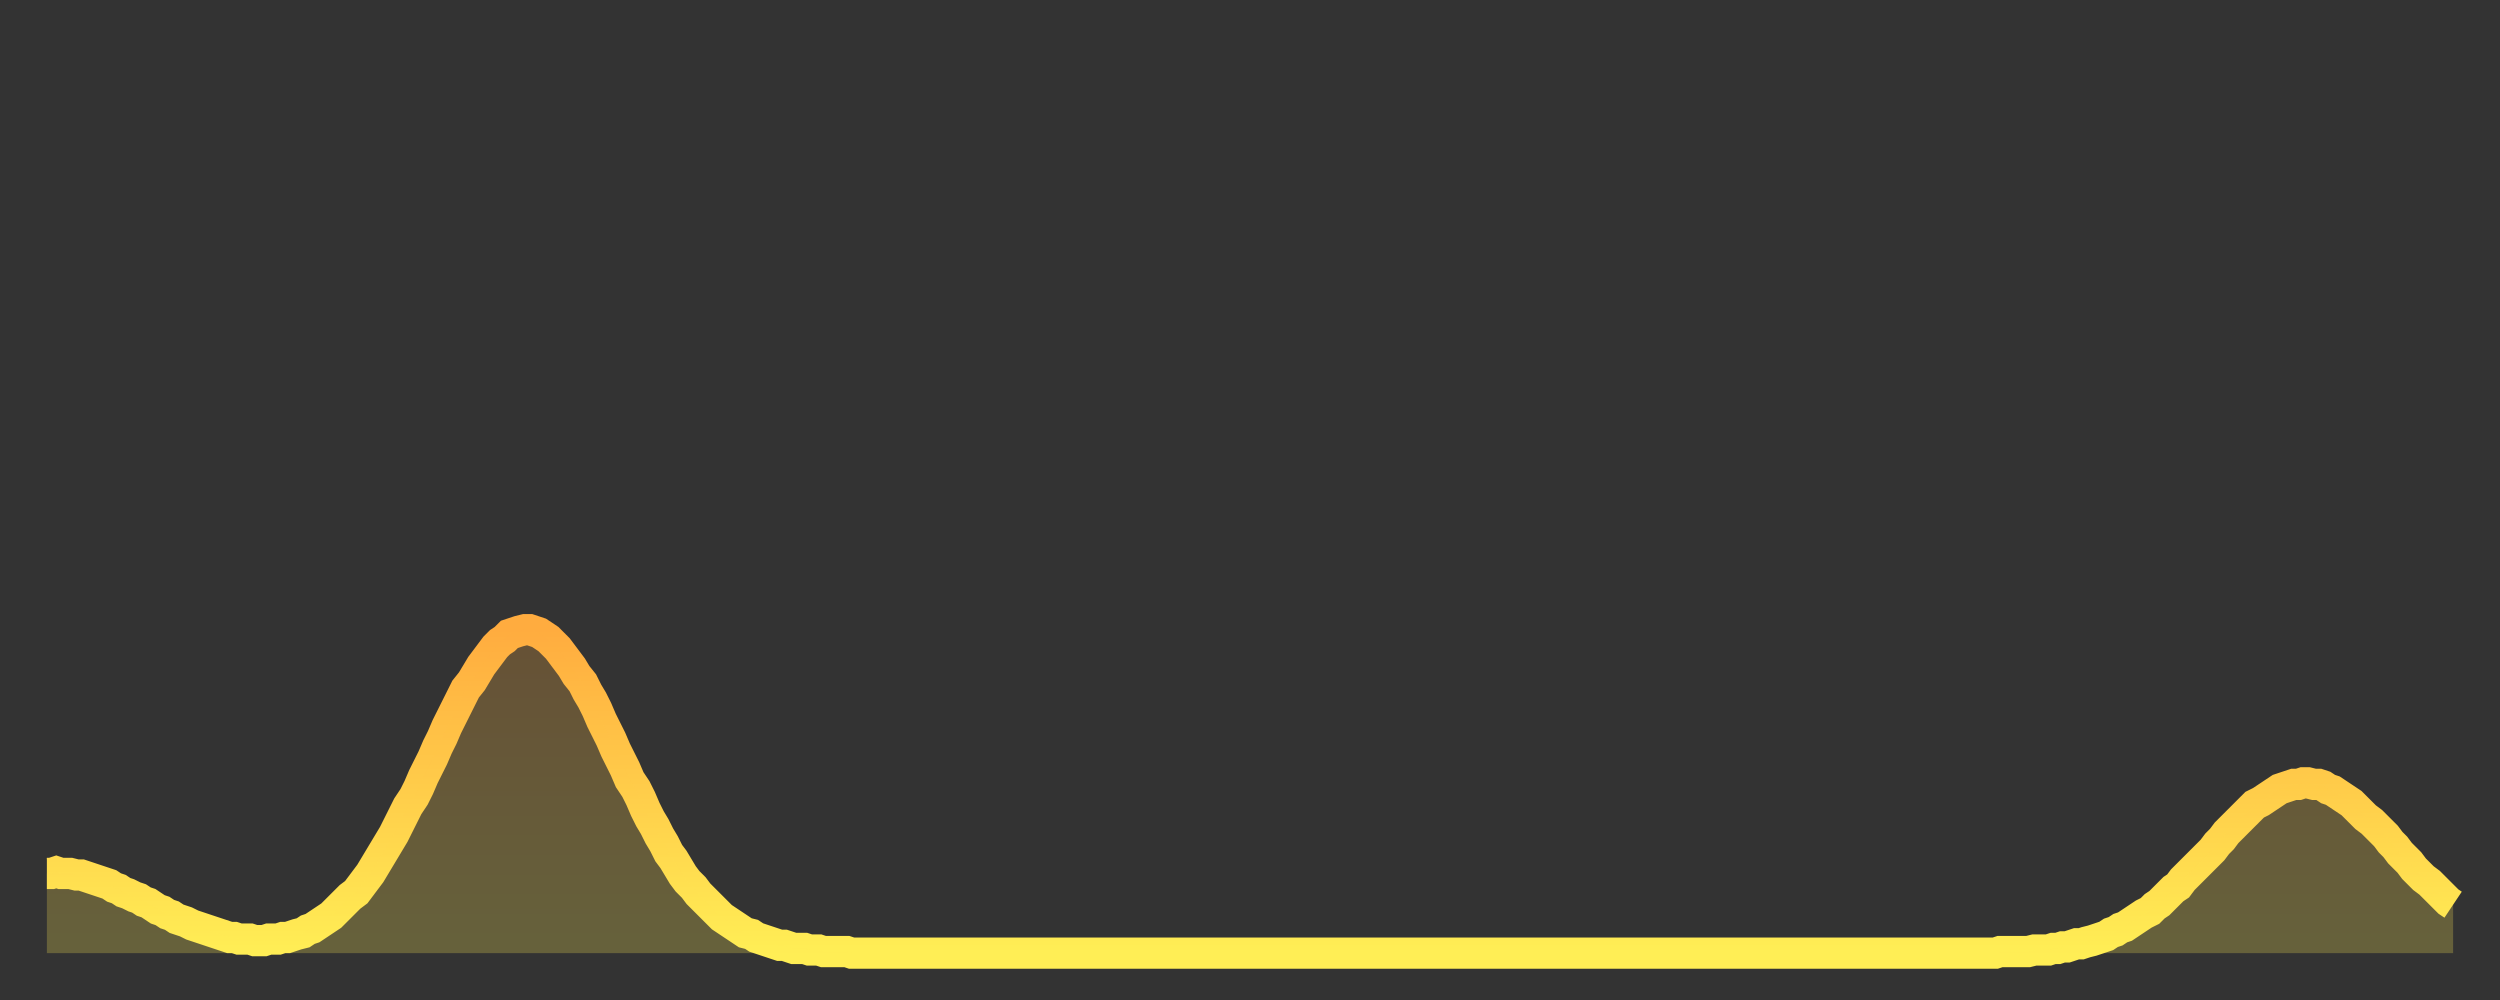 <?xml version="1.0" encoding="utf-8" ?>
<svg baseProfile="full" height="64" version="1.1" width="160" xmlns="http://www.w3.org/2000/svg" xmlns:ev="http://www.w3.org/2001/xml-events" xmlns:xlink="http://www.w3.org/1999/xlink"><rect width="100%" height="100%" fill="#333333" stroke="none"/><defs><linearGradient id="id143150" x1="0" x2="0" y1="0" y2="1"><stop offset="0%" stop-color="#ffac3f" /><stop offset="50%" stop-color="#ffcd4a" /><stop offset="100%" stop-color="#ffee55" /></linearGradient></defs><g transform="translate(3,3)"><g><path d="M 0.0 52.9 0.3 52.9 0.6 52.8 0.9 52.9 1.2 52.9 1.5 52.9 1.9 53.0 2.2 53.0 2.5 53.1 2.8 53.2 3.1 53.3 3.4 53.4 3.7 53.5 4.0 53.6 4.3 53.8 4.6 53.9 4.9 54.1 5.2 54.2 5.6 54.4 5.9 54.5 6.2 54.7 6.5 54.8 6.8 55.0 7.1 55.2 7.4 55.3 7.7 55.5 8.0 55.6 8.3 55.8 8.6 55.9 8.9 56.0 9.3 56.2 9.6 56.3 9.9 56.4 10.2 56.5 10.5 56.6 10.8 56.7 11.1 56.8 11.4 56.9 11.7 57.0 12.0 57.0 12.3 57.1 12.7 57.1 13.0 57.1 13.3 57.2 13.6 57.2 13.9 57.2 14.2 57.1 14.5 57.1 14.8 57.1 15.1 57.0 15.4 57.0 15.7 56.9 16.0 56.8 16.4 56.7 16.7 56.5 17.0 56.4 17.3 56.2 17.6 56.0 17.9 55.8 18.2 55.6 18.5 55.3 18.8 55.0 19.1 54.7 19.4 54.4 19.8 54.1 20.1 53.7 20.4 53.3 20.7 52.9 21.0 52.4 21.3 51.9 21.6 51.4 21.9 50.9 22.2 50.4 22.5 49.8 22.8 49.2 23.1 48.6 23.5 48.0 23.8 47.4 24.1 46.7 24.4 46.1 24.7 45.5 25.0 44.8 25.3 44.2 25.6 43.5 25.9 42.9 26.2 42.3 26.5 41.7 26.8 41.1 27.2 40.6 27.5 40.1 27.8 39.6 28.1 39.2 28.4 38.8 28.7 38.4 29.0 38.1 29.3 37.9 29.6 37.6 29.9 37.5 30.2 37.4 30.6 37.3 30.9 37.3 31.2 37.4 31.5 37.5 31.8 37.7 32.1 37.9 32.4 38.2 32.7 38.5 33.0 38.9 33.3 39.3 33.6 39.7 33.9 40.2 34.3 40.7 34.6 41.3 34.9 41.8 35.2 42.4 35.5 43.1 35.8 43.7 36.1 44.3 36.4 45.0 36.7 45.6 37.0 46.2 37.3 46.9 37.7 47.5 38.0 48.1 38.3 48.8 38.6 49.4 38.9 49.9 39.2 50.5 39.5 51.0 39.8 51.6 40.1 52.0 40.4 52.5 40.7 53.0 41.0 53.4 41.4 53.8 41.7 54.2 42.0 54.5 42.3 54.8 42.6 55.1 42.9 55.4 43.2 55.7 43.5 55.9 43.8 56.1 44.1 56.3 44.4 56.5 44.7 56.7 45.1 56.8 45.4 57.0 45.7 57.1 46.0 57.2 46.3 57.3 46.6 57.4 46.9 57.5 47.2 57.5 47.5 57.6 47.8 57.7 48.1 57.7 48.5 57.7 48.8 57.8 49.1 57.8 49.4 57.8 49.7 57.9 50.0 57.9 50.3 57.9 50.6 57.9 50.9 57.9 51.2 57.9 51.5 58.0 51.8 58.0 52.2 58.0 52.5 58.0 52.8 58.0 53.1 58.0 53.4 58.0 53.7 58.0 54.0 58.0 54.3 58.0 54.6 58.0 54.9 58.0 55.2 58.0 55.6 58.0 55.9 58.0 56.2 58.0 56.5 58.0 56.8 58.0 57.1 58.0 57.4 58.0 57.7 58.0 58.0 58.0 58.3 58.0 58.6 58.0 58.9 58.0 59.3 58.0 59.6 58.0 59.9 58.0 60.2 58.0 60.5 58.0 60.8 58.0 61.1 58.0 61.4 58.0 61.7 58.0 62.0 58.0 62.3 58.0 62.6 58.0 63.0 58.0 63.3 58.0 63.6 58.0 63.9 58.0 64.2 58.0 64.5 58.0 64.8 58.0 65.1 58.0 65.4 58.0 65.7 58.0 66.0 58.0 66.4 58.0 66.7 58.0 67.0 58.0 67.3 58.0 67.6 58.0 67.9 58.0 68.2 58.0 68.5 58.0 68.8 58.0 69.1 58.0 69.4 58.0 69.7 58.0 70.1 58.0 70.4 58.0 70.7 58.0 71.0 58.0 71.3 58.0 71.6 58.0 71.9 58.0 72.2 58.0 72.5 58.0 72.8 58.0 73.1 58.0 73.5 58.0 73.8 58.0 74.1 58.0 74.4 58.0 74.7 58.0 75.0 58.0 75.3 58.0 75.6 58.0 75.9 58.0 76.2 58.0 76.5 58.0 76.8 58.0 77.2 58.0 77.5 58.0 77.8 58.0 78.1 58.0 78.4 58.0 78.7 58.0 79.0 58.0 79.3 58.0 79.6 58.0 79.9 58.0 80.2 58.0 80.5 58.0 80.9 58.0 81.2 58.0 81.5 58.0 81.8 58.0 82.1 58.0 82.4 58.0 82.7 58.0 83.0 58.0 83.3 58.0 83.6 58.0 83.9 58.0 84.3 58.0 84.6 58.0 84.9 58.0 85.2 58.0 85.5 58.0 85.8 58.0 86.1 58.0 86.4 58.0 86.7 58.0 87.0 58.0 87.3 58.0 87.6 58.0 88.0 58.0 88.3 58.0 88.6 58.0 88.9 58.0 89.2 58.0 89.5 58.0 89.8 58.0 90.1 58.0 90.4 58.0 90.7 58.0 91.0 58.0 91.4 58.0 91.7 58.0 92.0 58.0 92.3 58.0 92.6 58.0 92.9 58.0 93.2 58.0 93.5 58.0 93.8 58.0 94.1 58.0 94.4 58.0 94.7 58.0 95.1 58.0 95.4 58.0 95.7 58.0 96.0 58.0 96.3 58.0 96.6 58.0 96.9 58.0 97.2 58.0 97.5 58.0 97.8 58.0 98.1 58.0 98.4 58.0 98.8 58.0 99.1 58.0 99.4 58.0 99.7 58.0 100.0 58.0 100.3 58.0 100.6 58.0 100.9 58.0 101.2 58.0 101.5 58.0 101.8 58.0 102.2 58.0 102.5 58.0 102.8 58.0 103.1 58.0 103.4 58.0 103.7 58.0 104.0 58.0 104.3 58.0 104.6 58.0 104.9 58.0 105.2 58.0 105.5 58.0 105.9 58.0 106.2 58.0 106.5 58.0 106.8 58.0 107.1 58.0 107.4 58.0 107.7 58.0 108.0 58.0 108.3 58.0 108.6 58.0 108.9 58.0 109.3 58.0 109.6 58.0 109.9 58.0 110.2 58.0 110.5 58.0 110.8 58.0 111.1 58.0 111.4 58.0 111.7 58.0 112.0 58.0 112.3 58.0 112.6 58.0 113.0 58.0 113.3 58.0 113.6 58.0 113.9 58.0 114.2 58.0 114.5 58.0 114.8 58.0 115.1 58.0 115.4 58.0 115.7 58.0 116.0 58.0 116.3 58.0 116.7 58.0 117.0 58.0 117.3 58.0 117.6 58.0 117.9 58.0 118.2 58.0 118.5 58.0 118.8 58.0 119.1 58.0 119.4 58.0 119.7 58.0 120.1 58.0 120.4 58.0 120.7 58.0 121.0 58.0 121.3 58.0 121.6 58.0 121.9 58.0 122.2 58.0 122.5 58.0 122.8 58.0 123.1 58.0 123.4 58.0 123.8 58.0 124.1 58.0 124.4 58.0 124.7 58.0 125.0 57.9 125.3 57.9 125.6 57.9 125.9 57.9 126.2 57.9 126.5 57.9 126.8 57.9 127.2 57.8 127.5 57.8 127.8 57.8 128.1 57.8 128.4 57.7 128.7 57.7 129.0 57.6 129.3 57.6 129.6 57.5 129.9 57.4 130.2 57.4 130.5 57.3 130.9 57.2 131.2 57.1 131.5 57.0 131.8 56.9 132.1 56.7 132.4 56.6 132.7 56.4 133.0 56.3 133.3 56.1 133.6 55.9 133.9 55.7 134.2 55.5 134.6 55.3 134.9 55.0 135.2 54.8 135.5 54.5 135.8 54.2 136.1 53.9 136.4 53.7 136.7 53.3 137.0 53.0 137.3 52.7 137.6 52.4 138.0 52.0 138.3 51.7 138.6 51.4 138.9 51.0 139.2 50.7 139.5 50.3 139.8 50.0 140.1 49.7 140.4 49.4 140.7 49.1 141.0 48.8 141.3 48.5 141.7 48.3 142.0 48.1 142.3 47.9 142.6 47.7 142.9 47.5 143.2 47.4 143.5 47.3 143.8 47.2 144.1 47.2 144.4 47.1 144.7 47.1 145.1 47.2 145.4 47.2 145.7 47.3 146.0 47.5 146.3 47.6 146.6 47.8 146.9 48.0 147.2 48.2 147.5 48.4 147.8 48.7 148.1 49.0 148.4 49.3 148.8 49.6 149.1 49.9 149.4 50.2 149.7 50.5 150.0 50.9 150.3 51.2 150.6 51.6 150.9 51.9 151.2 52.2 151.5 52.6 151.8 52.9 152.1 53.2 152.5 53.5 152.8 53.8 153.1 54.1 153.4 54.4 153.7 54.7 154.0 54.9" fill="none" id="graph-curve" opacity="1" stroke="url(#id143150)" stroke-width="2" /><path d="M 0 58 L 0.0 52.9 0.3 52.9 0.6 52.8 0.9 52.9 1.2 52.9 1.5 52.9 1.9 53.0 2.2 53.0 2.5 53.1 2.8 53.2 3.1 53.3 3.4 53.4 3.7 53.5 4.0 53.6 4.3 53.8 4.6 53.9 4.9 54.1 5.2 54.2 5.6 54.4 5.9 54.5 6.2 54.7 6.5 54.8 6.8 55.0 7.1 55.2 7.4 55.3 7.7 55.5 8.0 55.6 8.3 55.8 8.6 55.9 8.9 56.0 9.3 56.2 9.6 56.3 9.9 56.4 10.2 56.5 10.5 56.6 10.8 56.7 11.1 56.8 11.4 56.9 11.7 57.0 12.0 57.0 12.3 57.1 12.7 57.1 13.0 57.1 13.3 57.2 13.6 57.2 13.9 57.2 14.2 57.1 14.5 57.1 14.8 57.1 15.1 57.0 15.4 57.0 15.7 56.9 16.0 56.8 16.4 56.7 16.7 56.5 17.0 56.4 17.3 56.2 17.6 56.0 17.9 55.8 18.2 55.6 18.5 55.3 18.8 55.0 19.1 54.7 19.4 54.4 19.8 54.1 20.1 53.7 20.4 53.3 20.7 52.9 21.0 52.4 21.3 51.9 21.6 51.4 21.9 50.9 22.2 50.4 22.5 49.8 22.8 49.2 23.1 48.6 23.5 48.0 23.8 47.4 24.1 46.7 24.4 46.1 24.7 45.5 25.0 44.8 25.3 44.2 25.6 43.5 25.9 42.9 26.2 42.3 26.5 41.7 26.8 41.1 27.2 40.6 27.5 40.1 27.8 39.6 28.1 39.2 28.4 38.8 28.7 38.4 29.0 38.1 29.3 37.9 29.6 37.6 29.9 37.5 30.2 37.4 30.6 37.3 30.9 37.3 31.2 37.4 31.5 37.5 31.8 37.7 32.1 37.9 32.4 38.2 32.7 38.5 33.0 38.9 33.3 39.3 33.6 39.7 33.9 40.2 34.3 40.7 34.6 41.3 34.9 41.8 35.2 42.4 35.5 43.1 35.8 43.7 36.1 44.3 36.4 45.0 36.7 45.6 37.0 46.2 37.3 46.9 37.7 47.5 38.0 48.1 38.3 48.8 38.6 49.4 38.9 49.9 39.2 50.5 39.5 51.0 39.8 51.6 40.1 52.0 40.4 52.5 40.7 53.0 41.0 53.4 41.4 53.8 41.7 54.2 42.0 54.5 42.3 54.8 42.6 55.1 42.9 55.4 43.2 55.7 43.5 55.9 43.8 56.1 44.1 56.3 44.4 56.5 44.7 56.7 45.1 56.8 45.4 57.0 45.7 57.1 46.0 57.2 46.3 57.3 46.6 57.4 46.9 57.5 47.2 57.5 47.5 57.6 47.8 57.7 48.1 57.7 48.5 57.7 48.8 57.8 49.1 57.8 49.4 57.8 49.7 57.9 50.0 57.9 50.3 57.9 50.6 57.9 50.9 57.9 51.2 57.9 51.5 58.0 51.8 58.0 52.2 58.0 52.5 58.0 52.8 58.0 53.1 58.0 53.4 58.0 53.7 58.0 54.0 58.0 54.3 58.0 54.6 58.0 54.9 58.0 55.2 58.0 55.6 58.0 55.9 58.0 56.2 58.0 56.5 58.0 56.8 58.0 57.1 58.0 57.4 58.0 57.7 58.0 58.0 58.0 58.3 58.0 58.6 58.0 58.9 58.0 59.3 58.0 59.6 58.0 59.9 58.0 60.2 58.0 60.5 58.0 60.8 58.0 61.1 58.0 61.4 58.0 61.7 58.0 62.0 58.0 62.3 58.0 62.6 58.0 63.0 58.0 63.3 58.0 63.6 58.0 63.9 58.0 64.2 58.0 64.5 58.0 64.8 58.0 65.1 58.0 65.4 58.0 65.7 58.0 66.0 58.0 66.4 58.0 66.7 58.0 67.0 58.0 67.3 58.0 67.6 58.0 67.9 58.0 68.2 58.0 68.5 58.0 68.8 58.0 69.1 58.0 69.4 58.0 69.7 58.0 70.1 58.0 70.4 58.0 70.7 58.0 71.0 58.0 71.3 58.0 71.6 58.0 71.9 58.0 72.2 58.0 72.5 58.0 72.8 58.0 73.1 58.0 73.5 58.0 73.8 58.0 74.1 58.0 74.4 58.0 74.7 58.0 75.0 58.0 75.3 58.0 75.6 58.0 75.9 58.0 76.2 58.0 76.5 58.0 76.8 58.0 77.2 58.0 77.5 58.0 77.8 58.0 78.1 58.0 78.4 58.0 78.7 58.0 79.0 58.0 79.3 58.0 79.6 58.0 79.9 58.0 80.2 58.0 80.5 58.0 80.9 58.0 81.2 58.0 81.5 58.0 81.8 58.0 82.1 58.0 82.4 58.0 82.7 58.0 83.0 58.0 83.3 58.0 83.6 58.0 83.9 58.0 84.3 58.0 84.6 58.0 84.9 58.0 85.2 58.0 85.5 58.0 85.8 58.0 86.1 58.0 86.4 58.0 86.7 58.0 87.0 58.0 87.3 58.0 87.6 58.0 88.0 58.0 88.3 58.0 88.6 58.0 88.9 58.0 89.2 58.0 89.5 58.0 89.8 58.0 90.1 58.0 90.4 58.0 90.7 58.0 91.0 58.0 91.4 58.0 91.7 58.0 92.0 58.0 92.3 58.0 92.6 58.0 92.9 58.0 93.2 58.0 93.5 58.0 93.8 58.0 94.1 58.0 94.4 58.0 94.7 58.0 95.1 58.0 95.4 58.0 95.7 58.0 96.0 58.0 96.3 58.0 96.6 58.0 96.9 58.0 97.2 58.0 97.5 58.0 97.8 58.0 98.1 58.0 98.4 58.0 98.8 58.0 99.1 58.0 99.4 58.0 99.7 58.0 100.0 58.0 100.3 58.0 100.6 58.0 100.9 58.0 101.2 58.0 101.5 58.0 101.8 58.0 102.2 58.0 102.5 58.0 102.8 58.0 103.1 58.0 103.4 58.0 103.7 58.0 104.0 58.0 104.3 58.0 104.6 58.0 104.9 58.0 105.2 58.0 105.5 58.0 105.9 58.0 106.2 58.0 106.5 58.0 106.8 58.0 107.1 58.0 107.4 58.0 107.7 58.0 108.0 58.0 108.3 58.0 108.6 58.0 108.9 58.0 109.3 58.0 109.6 58.0 109.9 58.0 110.2 58.0 110.5 58.0 110.8 58.0 111.1 58.0 111.4 58.0 111.7 58.0 112.0 58.0 112.3 58.0 112.6 58.0 113.0 58.0 113.3 58.0 113.6 58.0 113.9 58.0 114.2 58.0 114.5 58.0 114.8 58.0 115.1 58.0 115.4 58.0 115.7 58.0 116.0 58.0 116.3 58.0 116.7 58.0 117.0 58.0 117.3 58.0 117.6 58.0 117.9 58.0 118.2 58.0 118.5 58.0 118.8 58.0 119.1 58.0 119.4 58.0 119.7 58.0 120.1 58.0 120.4 58.0 120.7 58.0 121.0 58.0 121.3 58.0 121.6 58.0 121.9 58.0 122.2 58.0 122.5 58.0 122.8 58.0 123.1 58.0 123.4 58.0 123.8 58.0 124.1 58.0 124.4 58.0 124.7 58.0 125.0 57.9 125.3 57.9 125.6 57.9 125.9 57.9 126.2 57.9 126.5 57.9 126.8 57.9 127.2 57.8 127.5 57.8 127.8 57.8 128.1 57.8 128.4 57.7 128.7 57.7 129.0 57.6 129.3 57.6 129.6 57.5 129.9 57.4 130.2 57.4 130.5 57.3 130.9 57.2 131.2 57.1 131.5 57.0 131.8 56.9 132.1 56.7 132.4 56.6 132.7 56.4 133.0 56.3 133.3 56.1 133.6 55.9 133.9 55.7 134.2 55.5 134.6 55.3 134.9 55.0 135.2 54.8 135.5 54.5 135.8 54.2 136.1 53.9 136.4 53.7 136.7 53.3 137.0 53.0 137.3 52.7 137.6 52.4 138.0 52.0 138.3 51.7 138.6 51.4 138.9 51.0 139.2 50.7 139.5 50.3 139.8 50.0 140.1 49.7 140.4 49.4 140.7 49.1 141.0 48.8 141.3 48.5 141.7 48.3 142.0 48.1 142.3 47.9 142.6 47.7 142.9 47.5 143.2 47.4 143.5 47.3 143.8 47.2 144.1 47.2 144.4 47.1 144.7 47.1 145.1 47.2 145.4 47.2 145.7 47.3 146.0 47.5 146.3 47.6 146.6 47.8 146.9 48.0 147.2 48.2 147.5 48.4 147.8 48.7 148.1 49.0 148.4 49.3 148.8 49.6 149.1 49.9 149.4 50.2 149.7 50.5 150.0 50.9 150.3 51.2 150.6 51.6 150.9 51.9 151.2 52.2 151.5 52.6 151.8 52.9 152.1 53.2 152.5 53.5 152.8 53.8 153.1 54.1 153.4 54.4 153.7 54.7 154.0 54.9 154 58" fill="url(#id143150)" fill-opacity=".25" id="graph-shadow" /></g></g></svg>